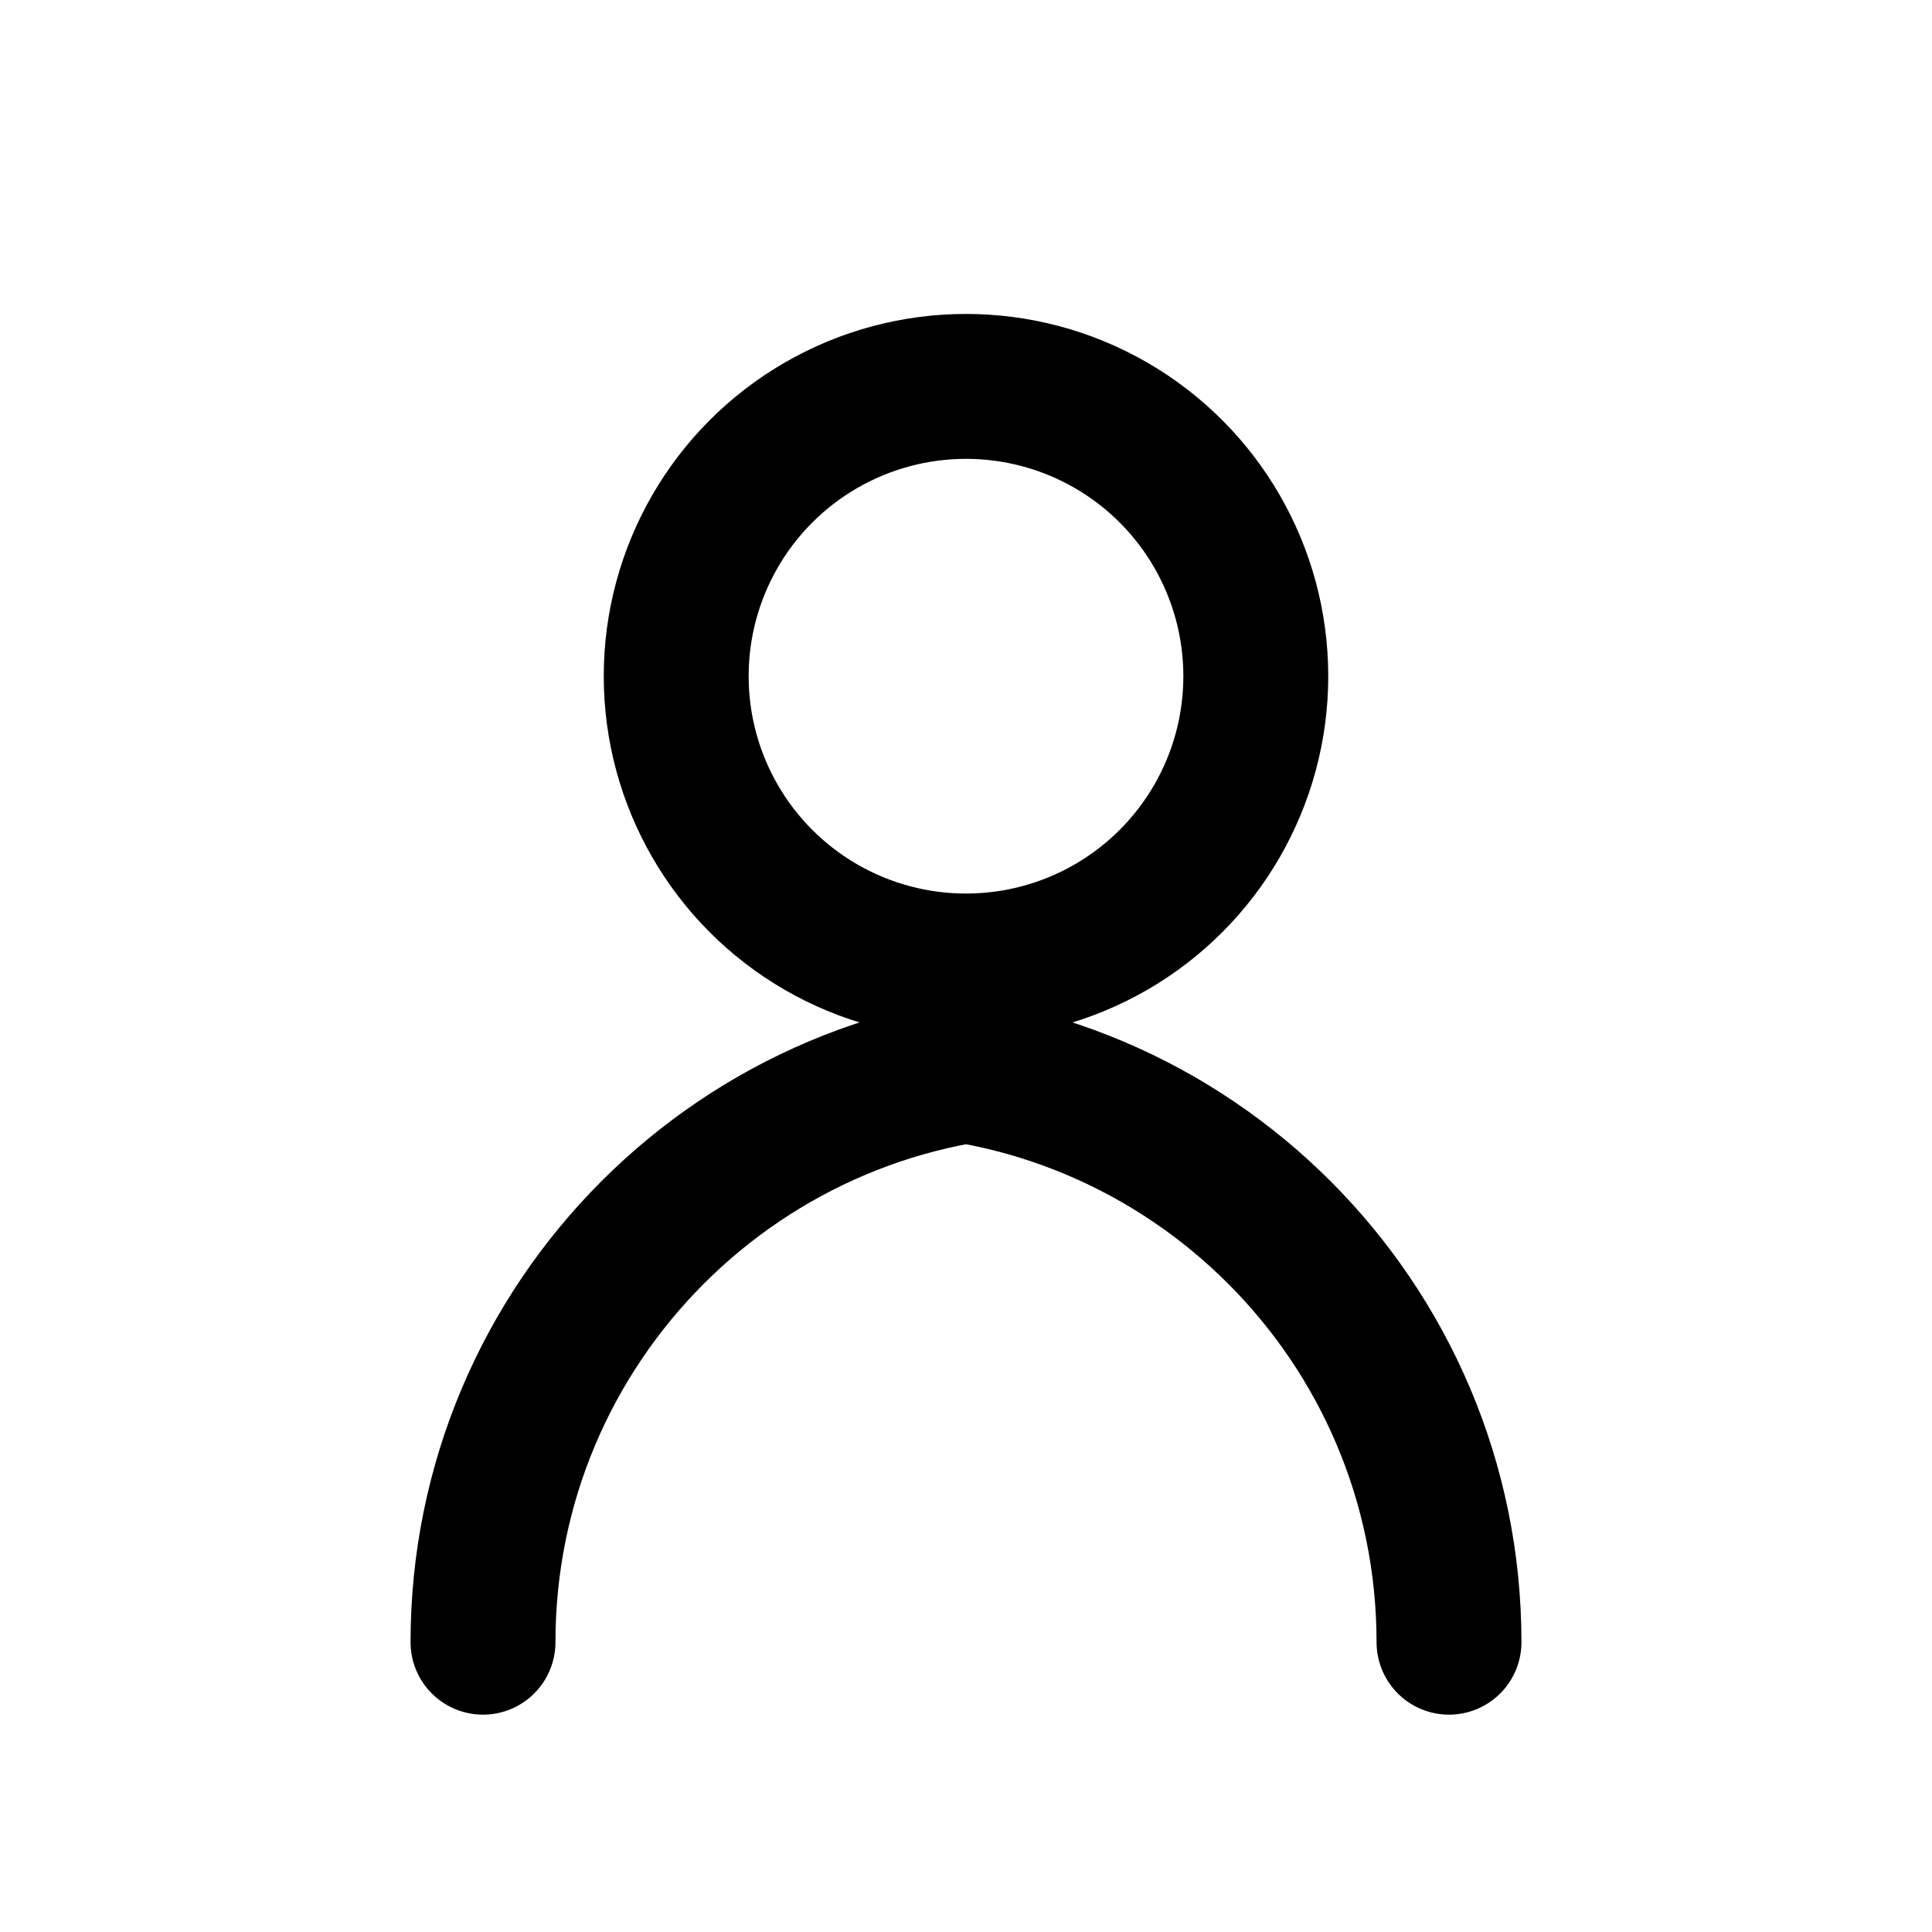 <svg width="20" height="20" viewBox="0 0 20 20" fill="none" xmlns="http://www.w3.org/2000/svg">
    <circle cx="10" cy="7" r="3" stroke="currentColor" stroke-width="1.5"/>
    <path d="M5 17C5 13.686 7.686 11 11 11H9C12.314 11 15 13.686 15 17" stroke="currentColor" stroke-width="1.5" stroke-linecap="round"/>
</svg>

